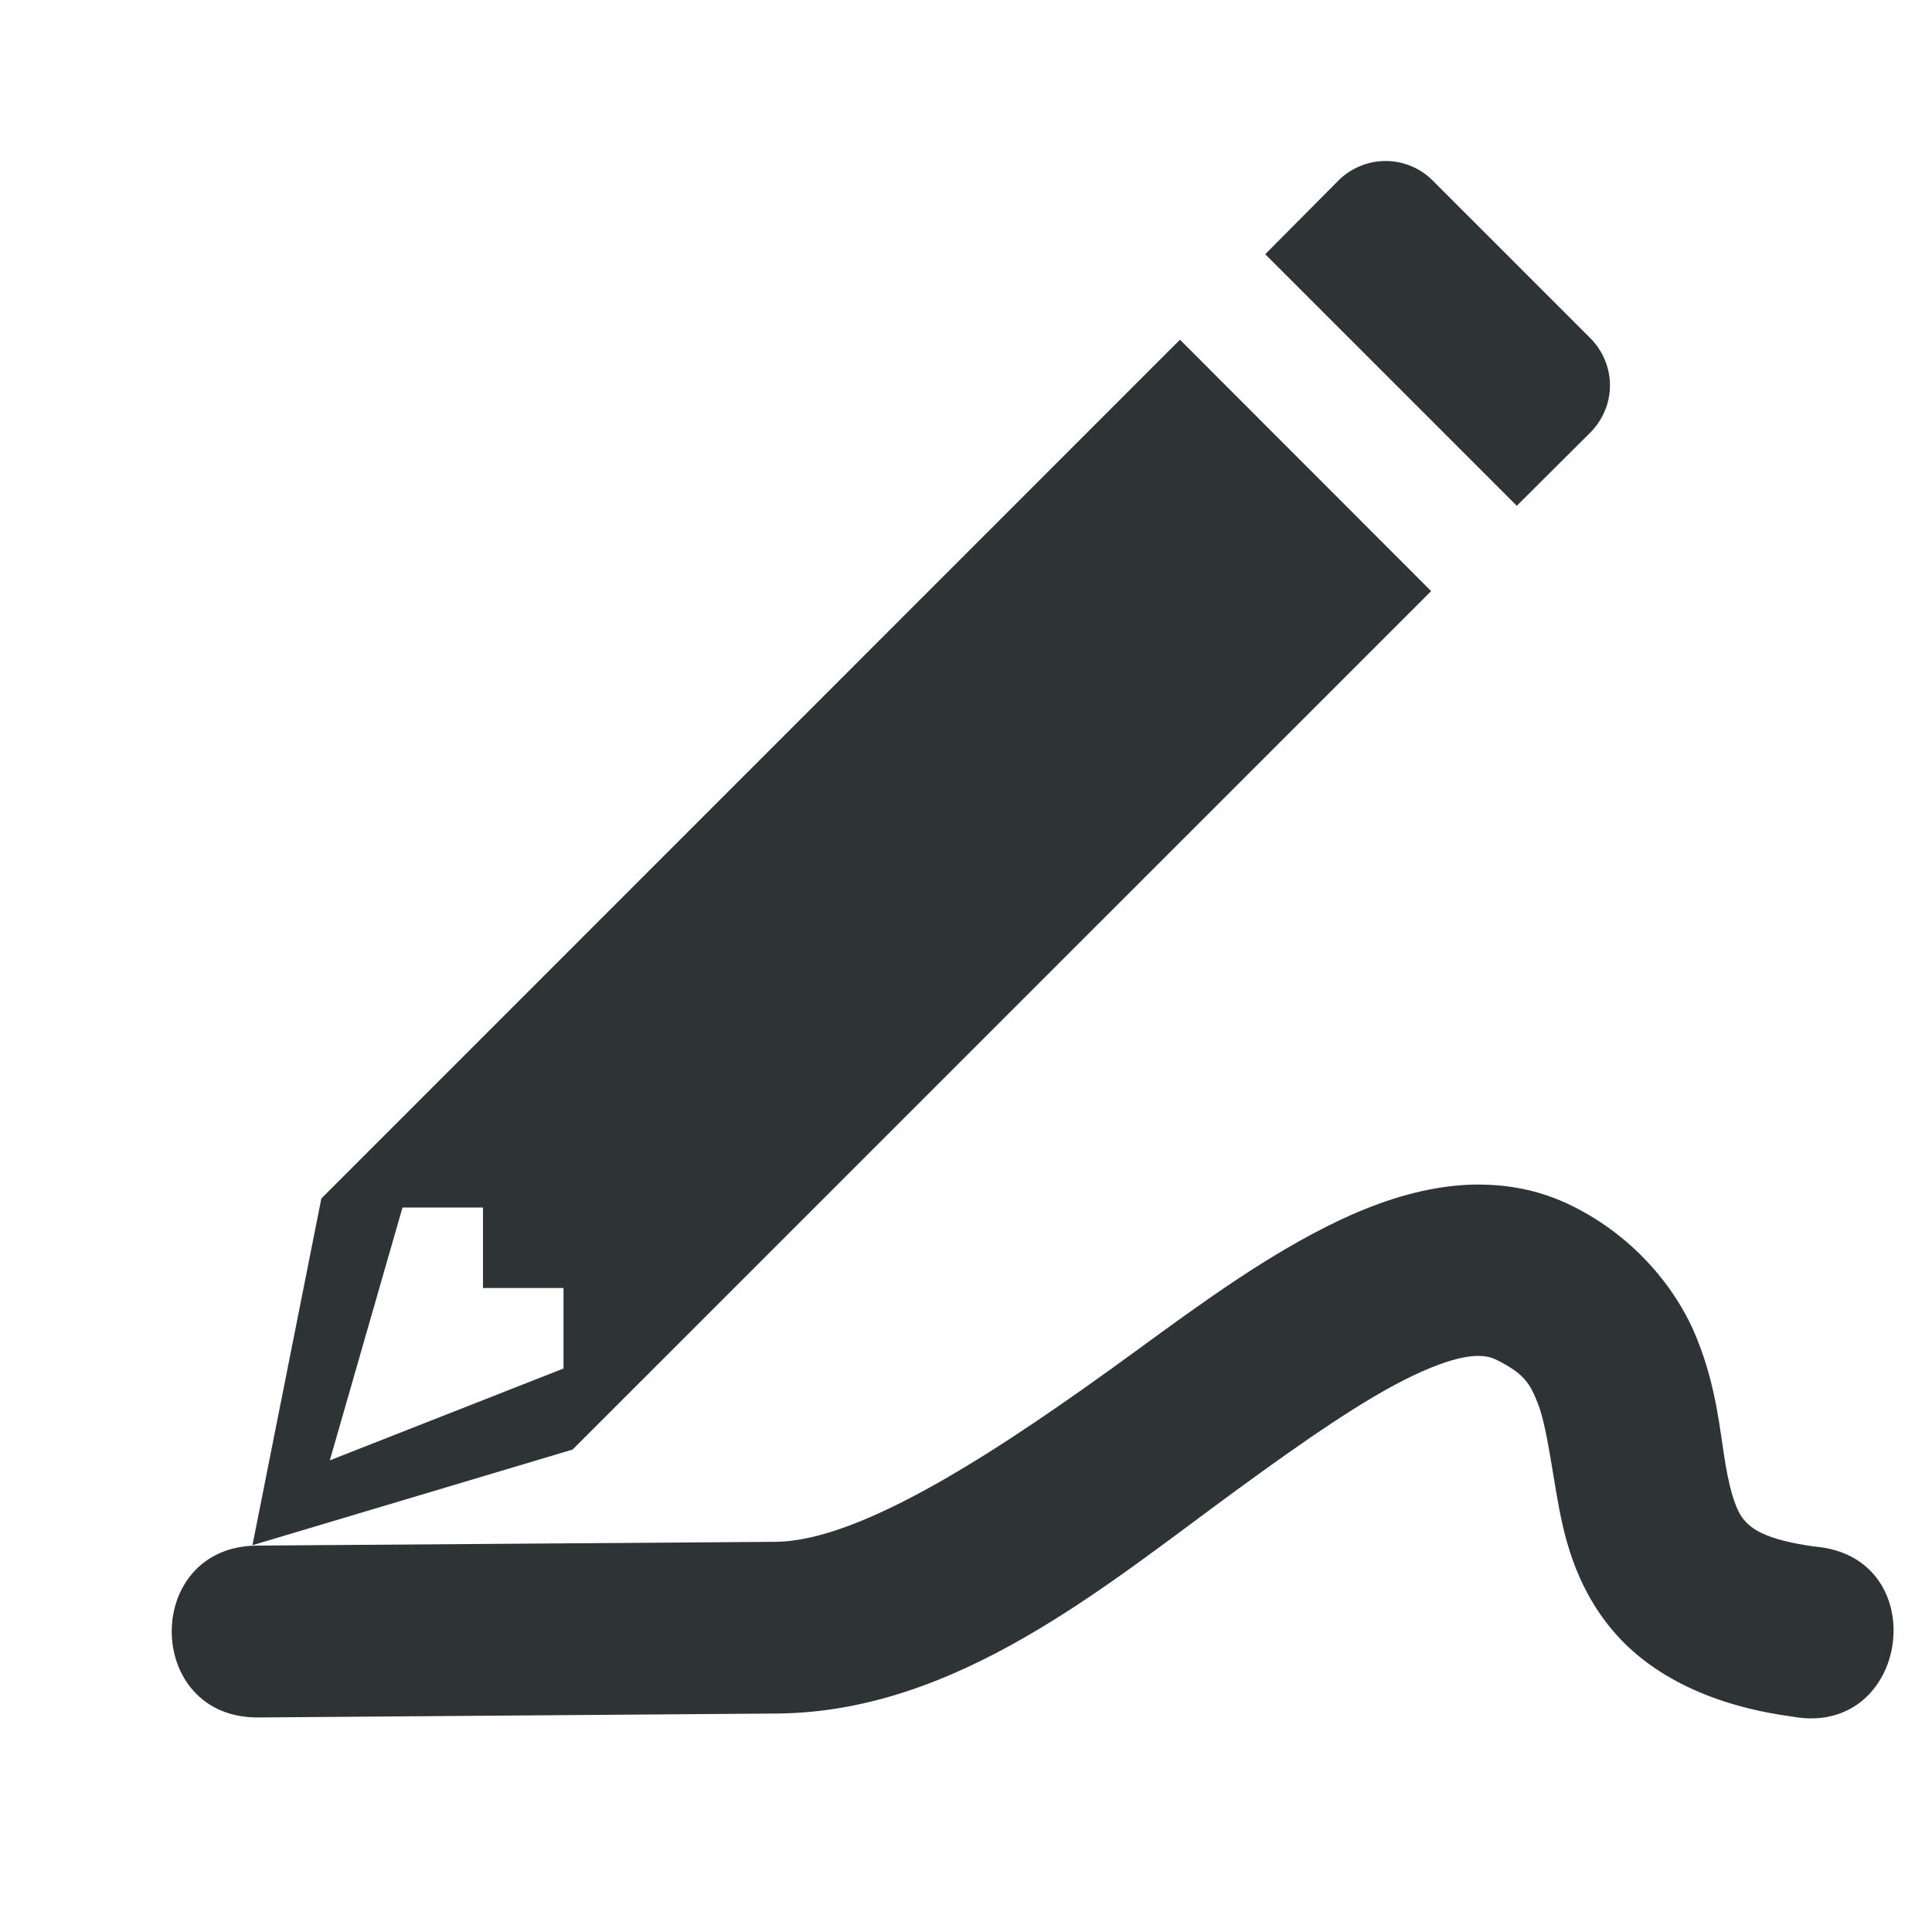 <svg viewBox="0 0 24 24" xmlns="http://www.w3.org/2000/svg"><g fill="#2e3436"><path d="m18.416 14.715c-.125-.002-.25.004-.373.018-.494.054-.974.222-1.408.428-.868.412-1.693 1.014-2.527 1.623-1.668 1.218-3.399 2.361-4.475 2.369l-6.441.047c-1.423.011-1.406 2.146.018 2.135l6.441-.049c2.23-.016 4.07-1.578 5.715-2.779.823-.601 1.591-1.136 2.186-1.418.594-.282.874-.278 1.033-.199.354.176.42.298.516.537.095.239.148.622.232 1.115.084.494.216 1.139.701 1.713.485.574 1.257.938 2.223 1.068 1.471.277 1.779-1.986.287-2.111-.635-.086-.795-.232-.881-.334-.086-.102-.162-.3-.229-.693-.067-.394-.107-.939-.352-1.551-.244-.612-.765-1.263-1.549-1.652-.367-.182-.743-.261-1.117-.266z"/><path d="m17.213 2c-.222-0-.434.089-.59.246l-.906.912 3.125 3.125.91-.906c.33-.33.33-.85 0-1.18l-1.95-1.95c-.156-.158-.368-.247-.589-.247zm-2.555 2.22-10.666 10.668-.856 4.307 3.977-1.188 10.665-10.664zm-9.658 10.78h1v1h1v1l-2.903 1.141z"/></g></svg>